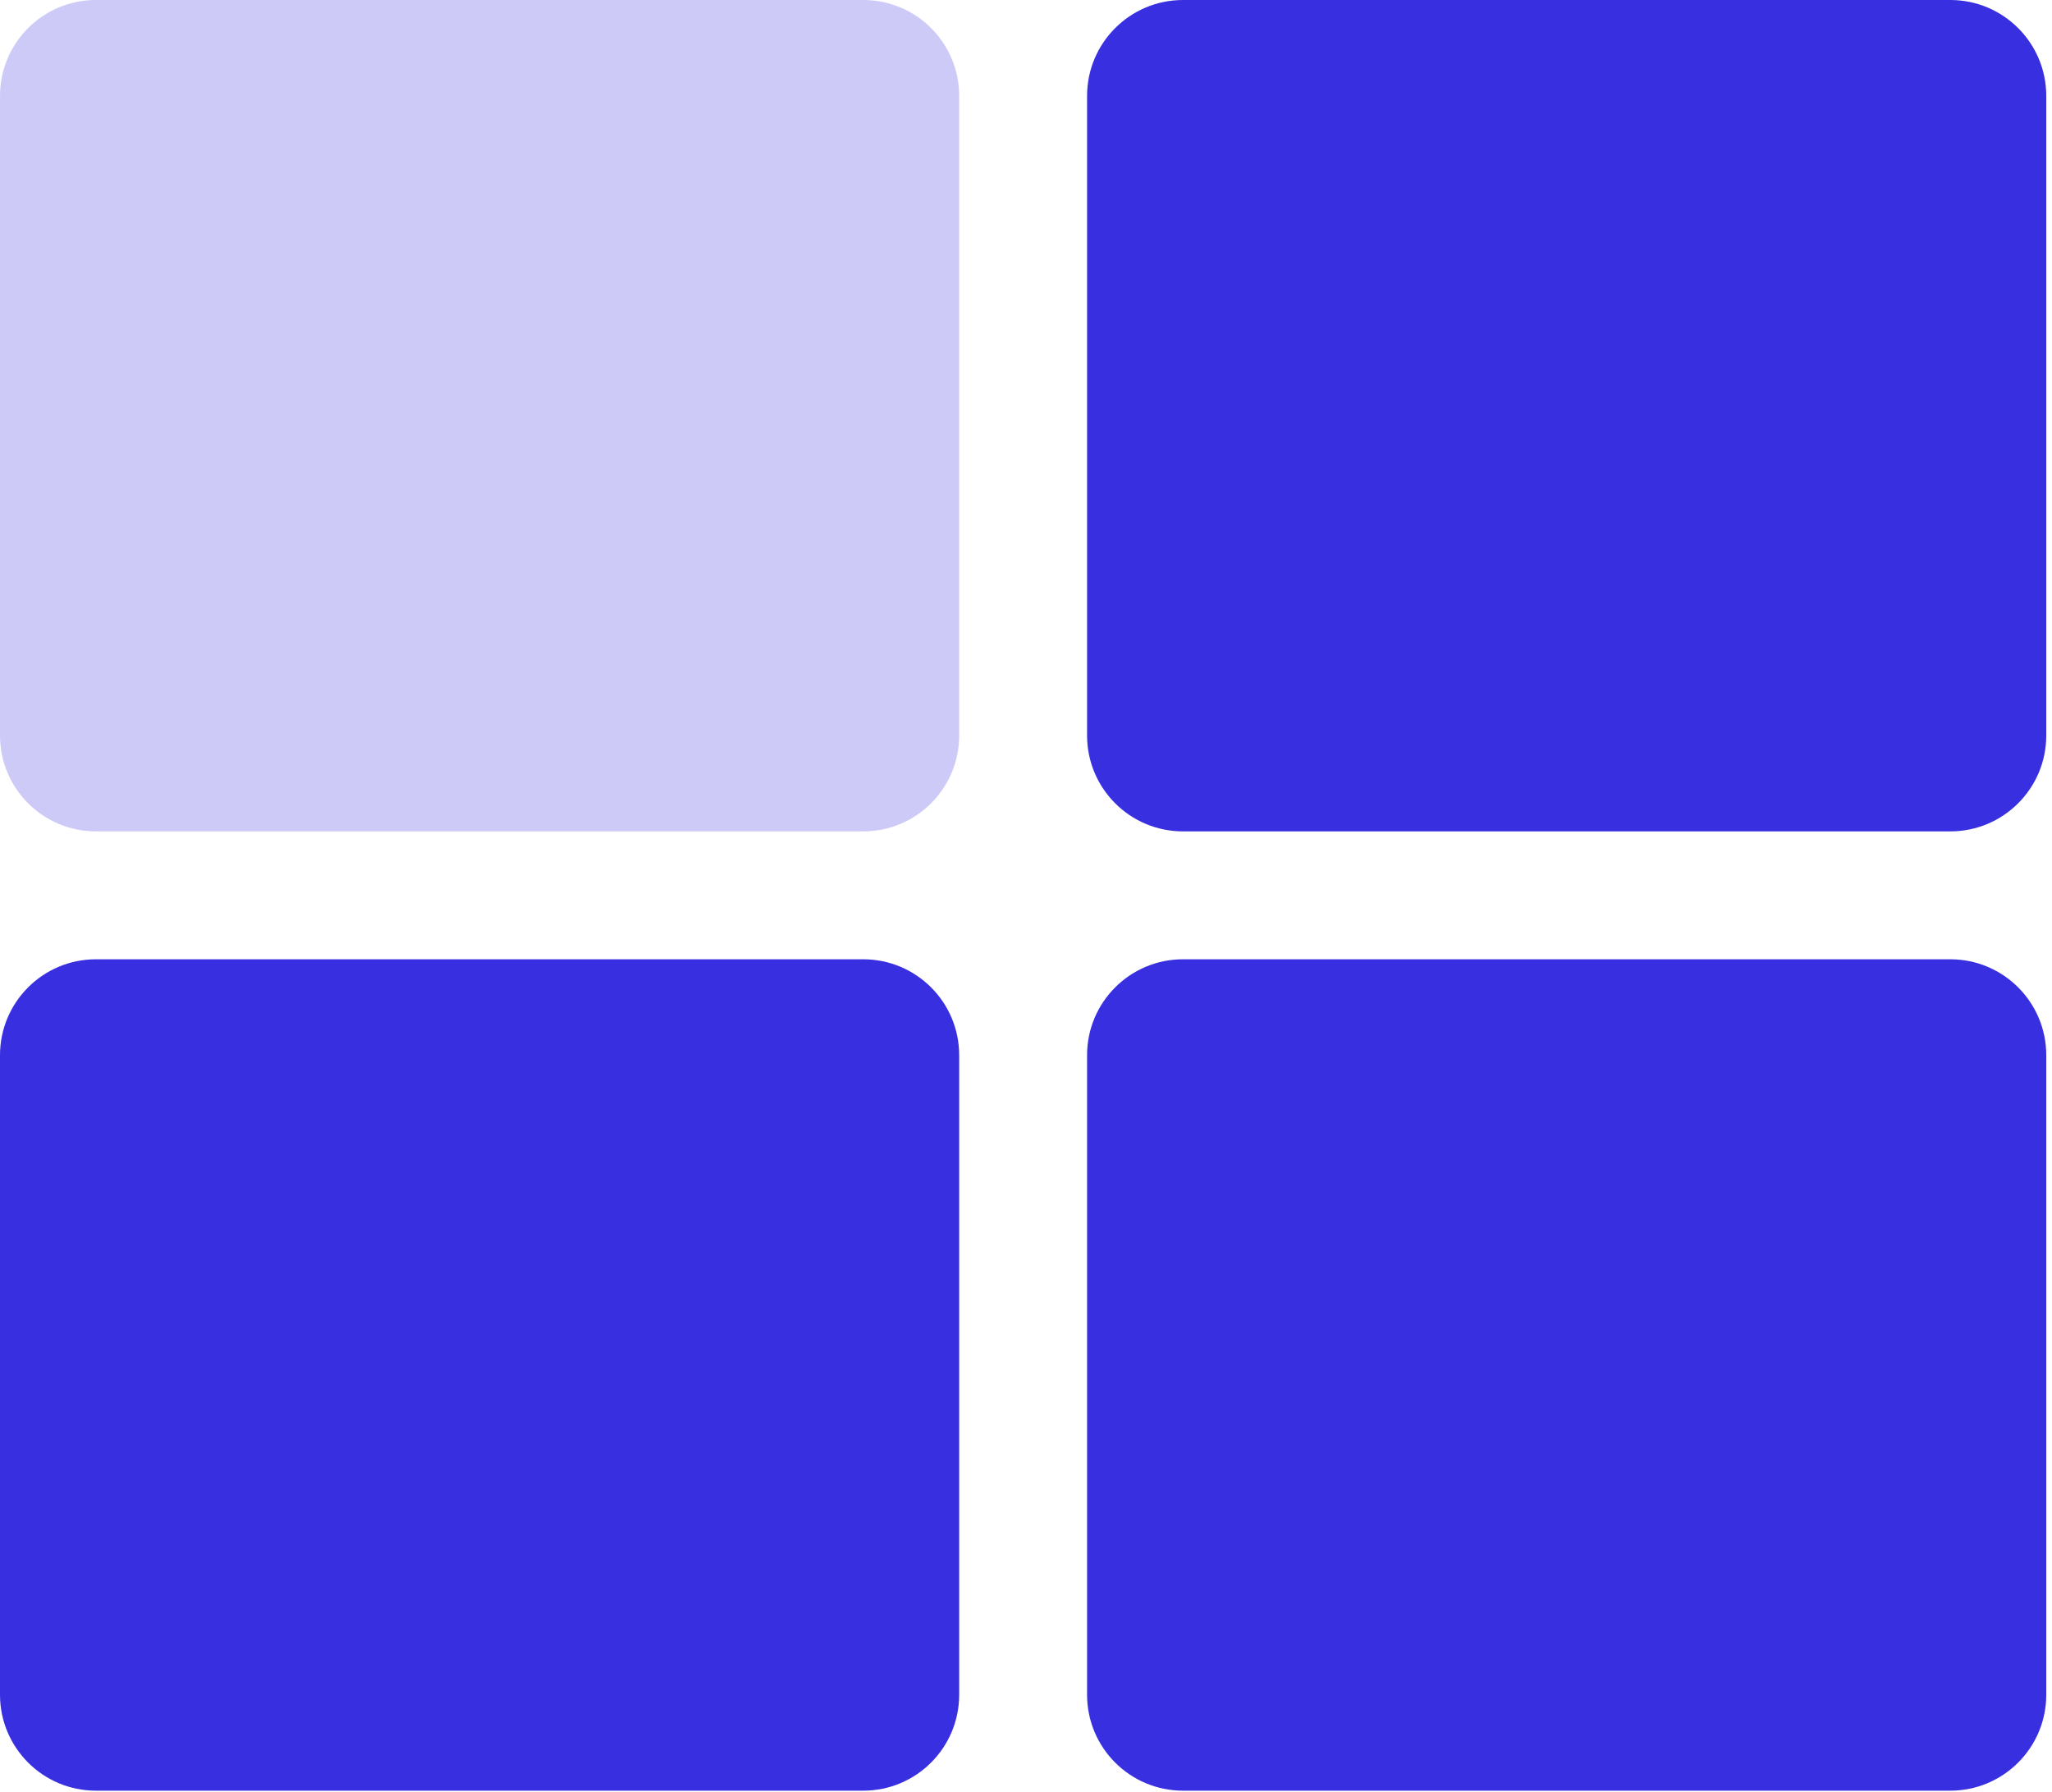 <?xml version="1.0" encoding="UTF-8"?> <svg xmlns="http://www.w3.org/2000/svg" width="197" height="172" viewBox="0 0 197 172" fill="none"> <path d="M113.572 0H187.24C192.326 0 196.449 4.123 196.449 9.209V70.599C196.449 75.685 192.326 79.807 187.24 79.807H113.572C108.486 79.807 104.363 75.685 104.363 70.599V9.209C104.363 4.123 108.486 0 113.572 0ZM0 101.294V162.684C0 167.77 4.123 171.893 9.209 171.893H82.877C87.963 171.893 92.085 167.77 92.085 162.684V101.294C92.085 96.208 87.963 92.085 82.877 92.085H9.209C4.123 92.085 0 96.208 0 101.294ZM113.572 171.893H187.24C192.326 171.893 196.449 167.77 196.449 162.684V101.294C196.449 96.208 192.326 92.085 187.24 92.085H113.572C108.486 92.085 104.363 96.208 104.363 101.294V162.684C104.363 167.77 108.486 171.893 113.572 171.893Z" fill="#382FE1"></path> <path opacity="0.25" d="M9.209 0H82.877C87.963 0 92.085 4.123 92.085 9.209V70.599C92.085 75.685 87.963 79.807 82.877 79.807H9.209C4.123 79.807 0 75.685 0 70.599V9.209C0 4.123 4.123 0 9.209 0Z" fill="#382FE1"></path> </svg> 